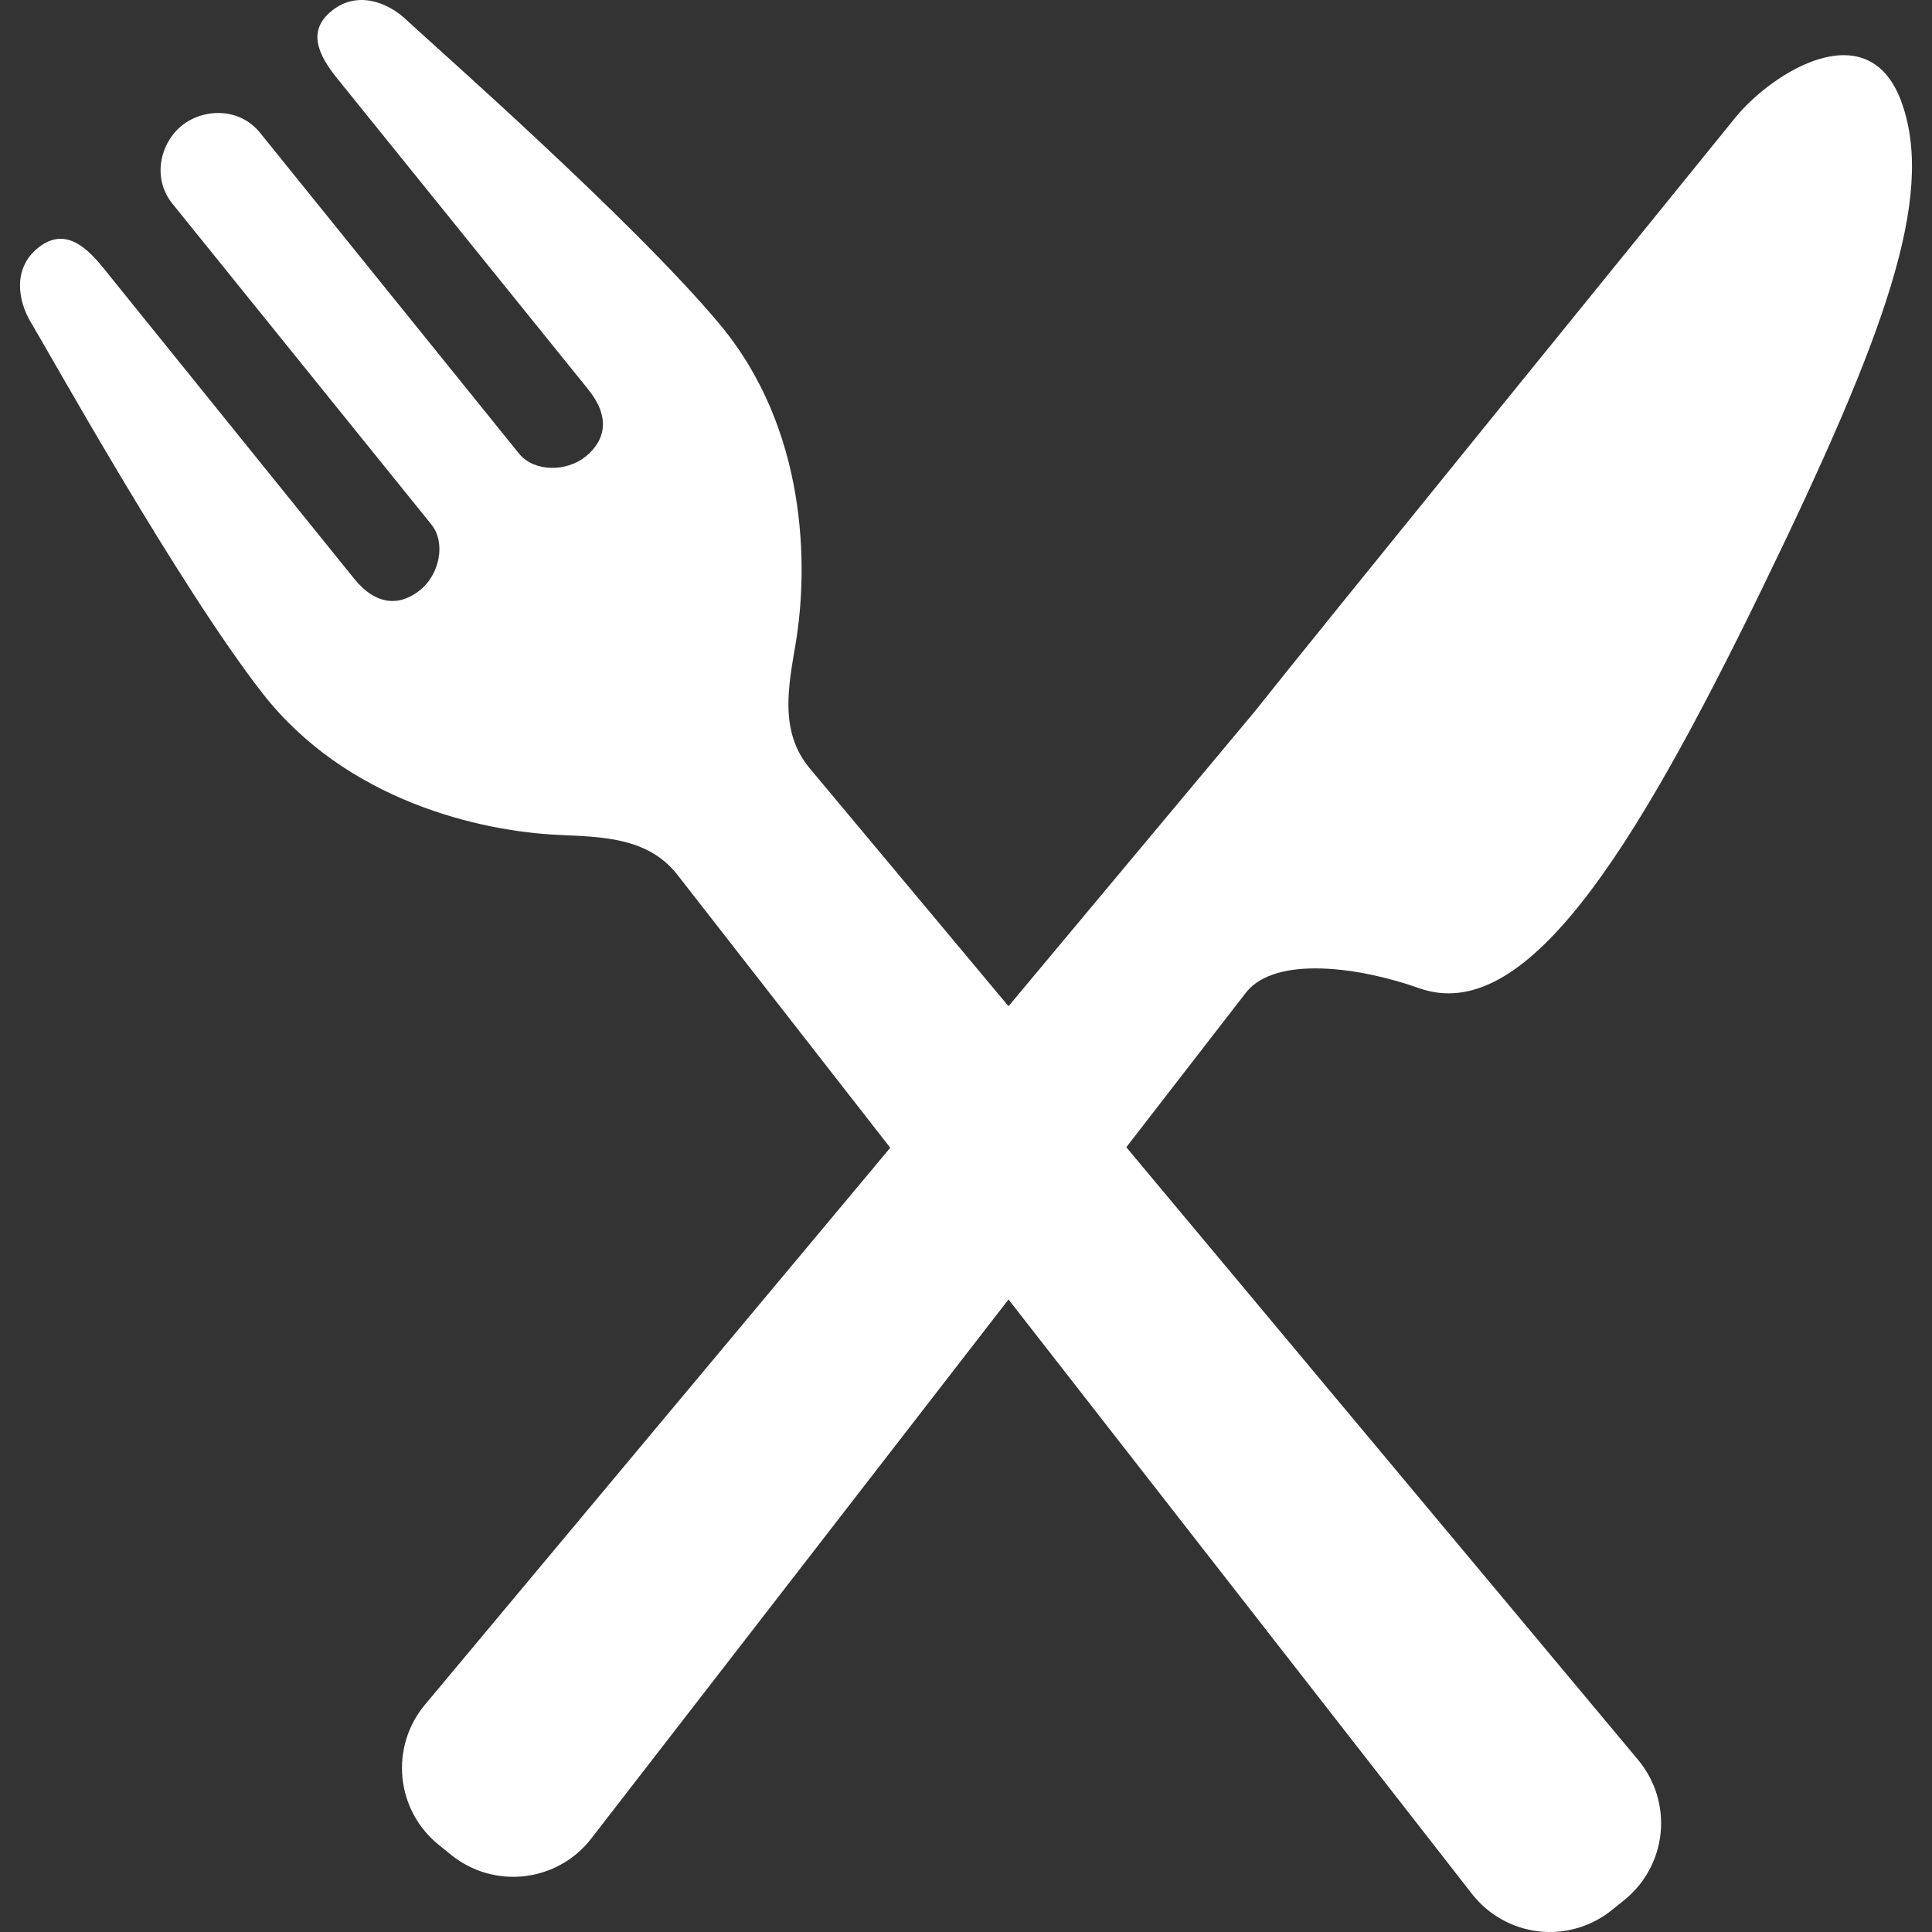 <?xml version="1.0" encoding="utf-8"?>

<!DOCTYPE svg PUBLIC "-//W3C//DTD SVG 1.1//EN" "http://www.w3.org/Graphics/SVG/1.1/DTD/svg11.dtd">
<!-- Uploaded to: SVG Repo, www.svgrepo.com, Generator: SVG Repo Mixer Tools -->
<svg height="800px" width="800px" version="1.1" id="_x32_" xmlns="http://www.w3.org/2000/svg" xmlns:xlink="http://www.w3.org/1999/xlink" 
	 viewBox="0 0 512 512"  xml:space="preserve">
<rect x="0" y="0" width="512" height="512" fill="#333333" stroke="none"/>
<style type="text/css">
	.st0{fill:#FFF;}
</style>
<g>
	<path class="st0" d="M376.045,261.869c27.901,9.934,56.302-34.608,91.05-106.127c32.594-67.088,45.64-103.261,37.008-128.182
		c-8.616-24.937-34.658-8.238-44.322,3.726c-9.656,11.974-114.333,140.843-127.404,157.435l-65.114,77.939l-52.913-63.329
		c-7.878-9.746-5.372-21.571-3.472-32.938c3.374-20.228,3.112-56.556-20.113-84.417c-23.225-27.844-77.751-75.638-82.96-80.617
		c-5.208-4.979-13.283-7.812-19.867-2.506c-6.585,5.291-3.702,11.596,1.49,18.016l66.515,82.403
		c5.666,7.026,4.75,13.266-0.77,17.739c-5.045,4.061-13.644,4.127-17.64-0.819L68.94,35.217c-5.569-6.912-15.151-6.453-20.752-1.933
		c-5.602,4.521-8.059,13.775-2.49,20.703l68.595,84.974c3.996,4.946,2.112,13.332-2.932,17.394
		c-5.52,4.471-11.826,4.029-17.494-2.981L27.353,70.973c-5.176-6.437-10.728-10.565-17.313-5.258
		c-6.568,5.323-5.487,13.808-1.719,19.95c3.767,6.142,38.982,69.528,61.289,98.11c22.325,28.565,57.769,36.508,78.259,37.475
		c11.514,0.54,23.602,0.573,31.464,10.335l56.59,72.583L112.614,451.767c-4.504,5.388-6.65,12.349-5.962,19.326
		c0.688,6.978,4.136,13.398,9.598,17.788l3.341,2.703c5.454,4.398,12.448,6.429,19.409,5.618c6.969-0.802,13.332-4.356,17.632-9.893
		L267.264,344.37l122.85,157.566c4.308,5.503,10.646,9.074,17.624,9.893c6.96,0.802,13.954-1.229,19.409-5.635l3.341-2.686
		c5.454-4.406,8.91-10.826,9.599-17.788c0.688-6.994-1.474-13.938-5.963-19.327L298.482,304.028l31.816-41.112
		C338.169,253.155,360.534,256.349,376.045,261.869z"/>
</g>
</svg>
